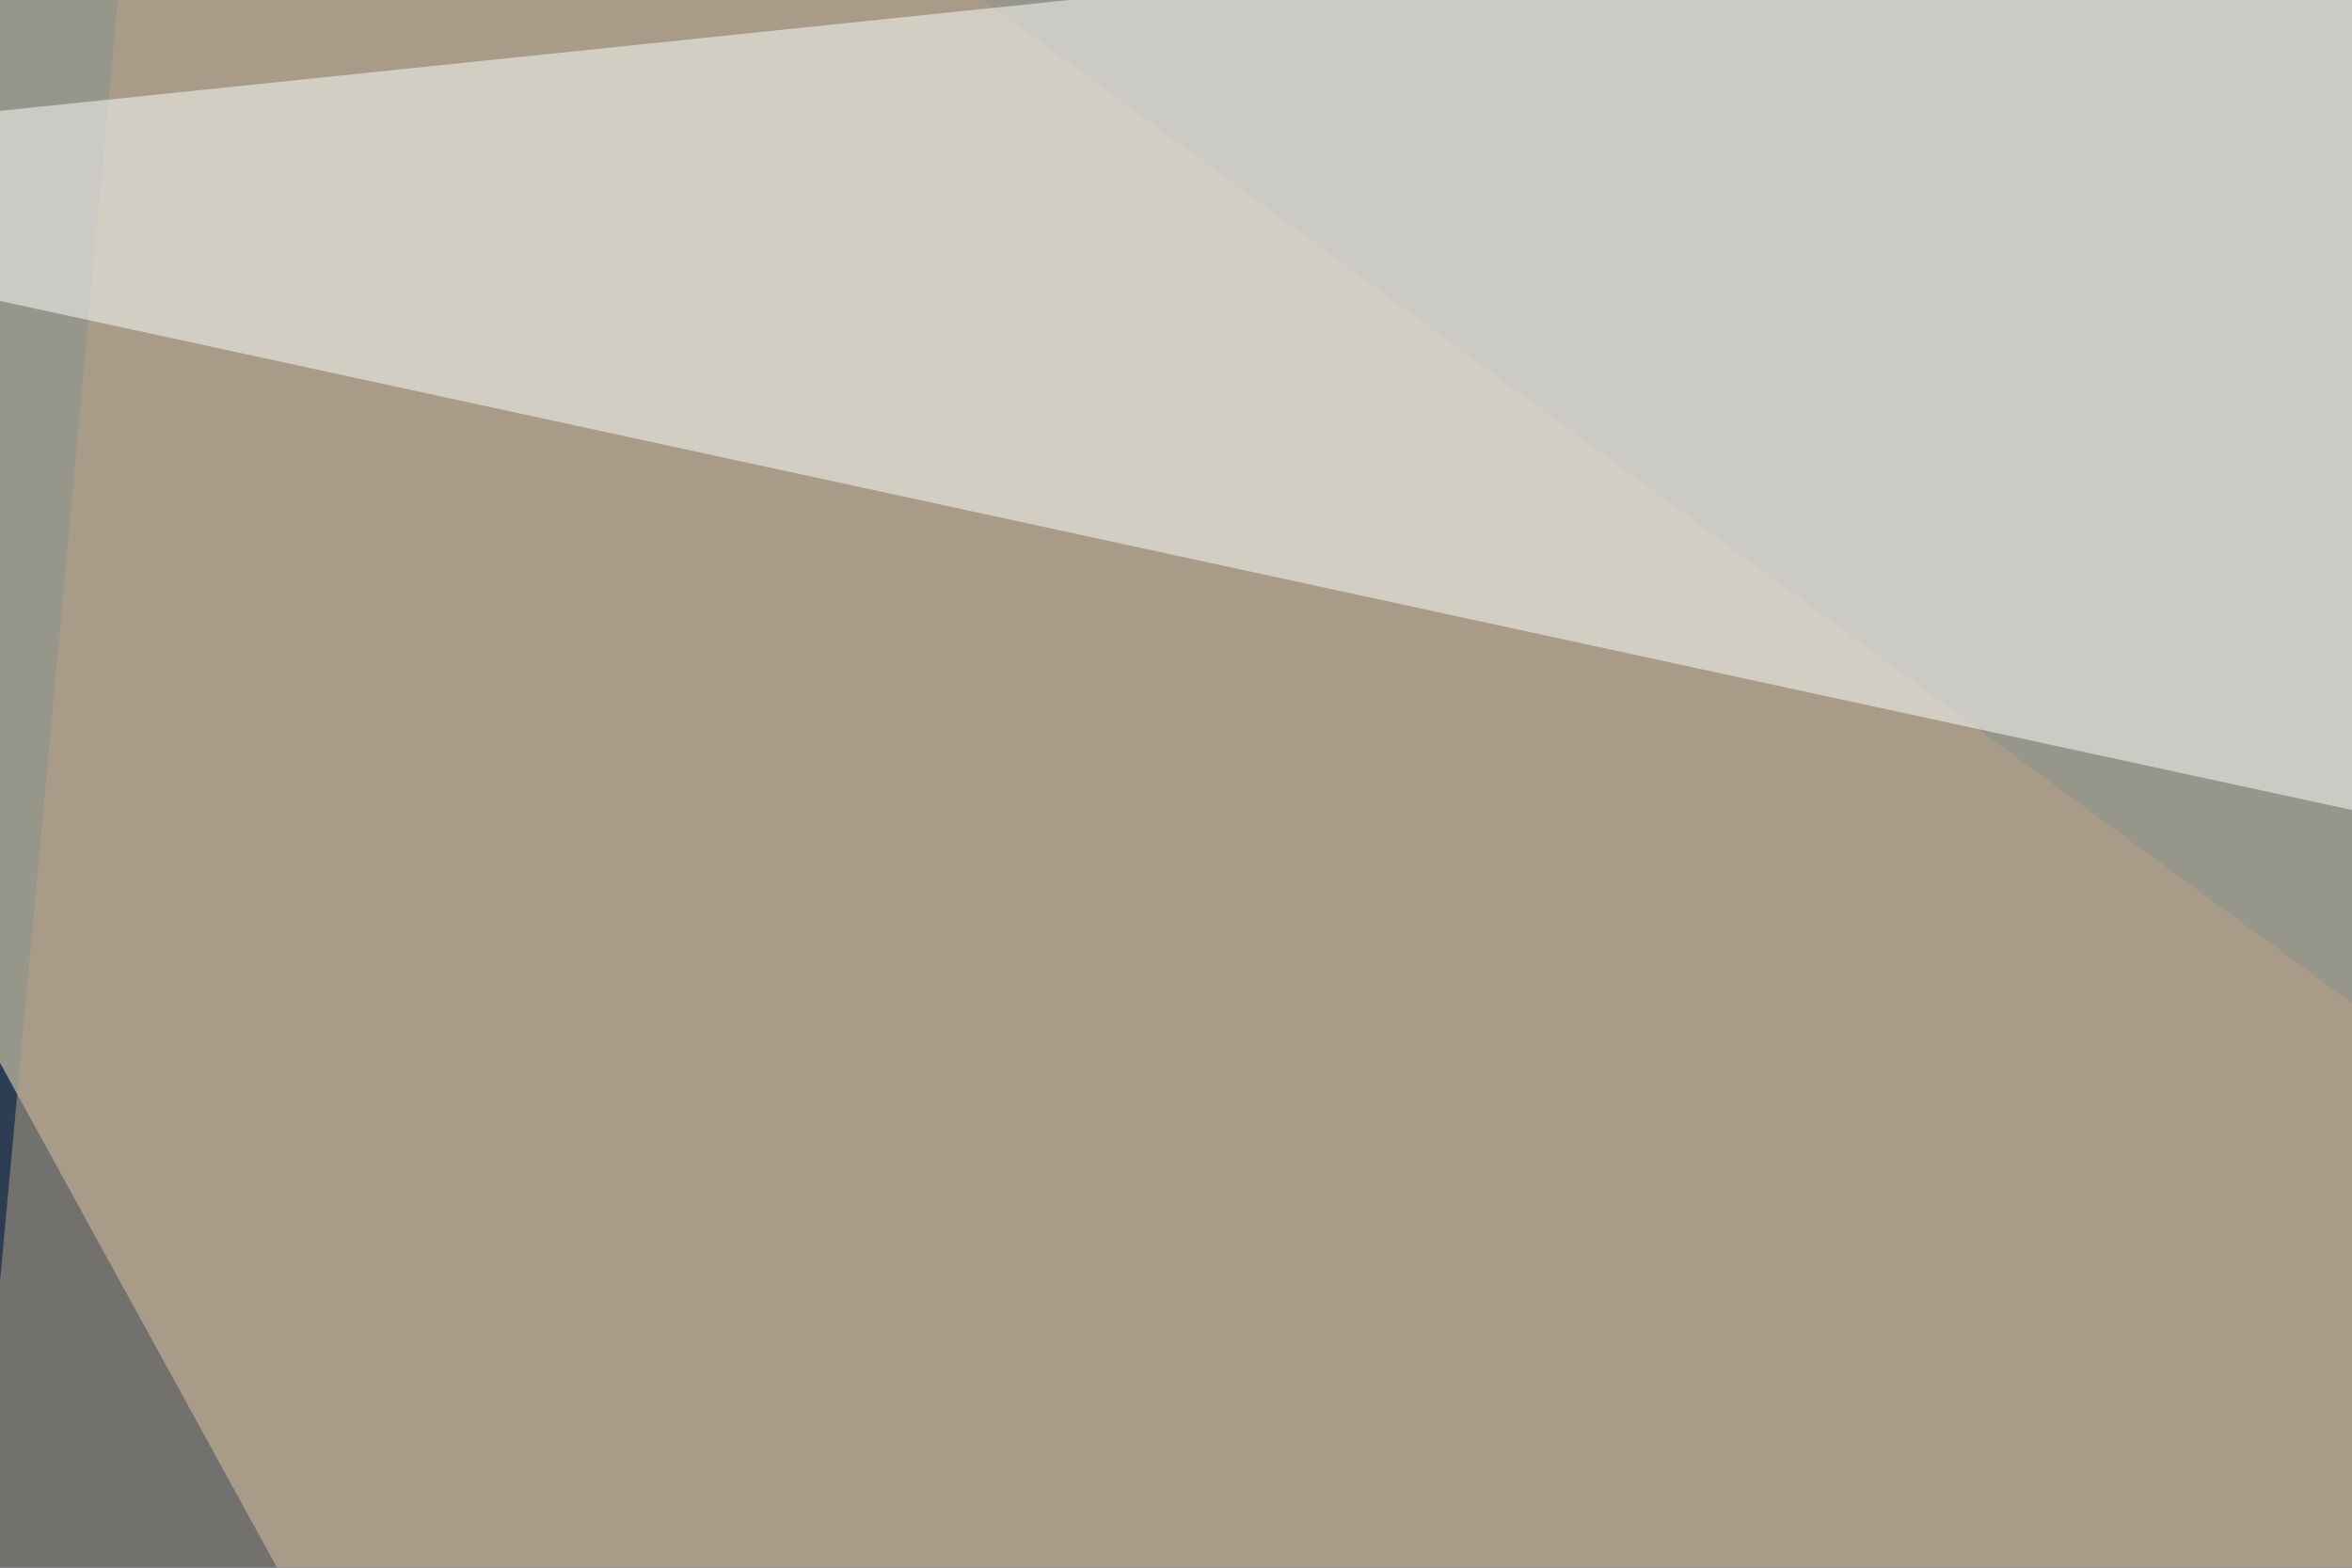 <svg xmlns="http://www.w3.org/2000/svg" width="120" height="80" ><filter id="a"><feGaussianBlur stdDeviation="12"/></filter><rect width="100%" height="100%" fill="#2d3e54"/><g filter="url(#a)"><g fill-opacity=".5"><path fill="#ffefc2" d="M169 362.3L530.2 1-30.3-1z"/><path fill="#baa586" d="M8.8-30.3l511.7 375-546.9 7.8z"/><path fill="#fff" d="M-30.3 8.8l334 72.3 43-111.4z"/><path fill="#514332" d="M514.6 180.7l-27.3-211-351.6 187.5z"/></g></g></svg>